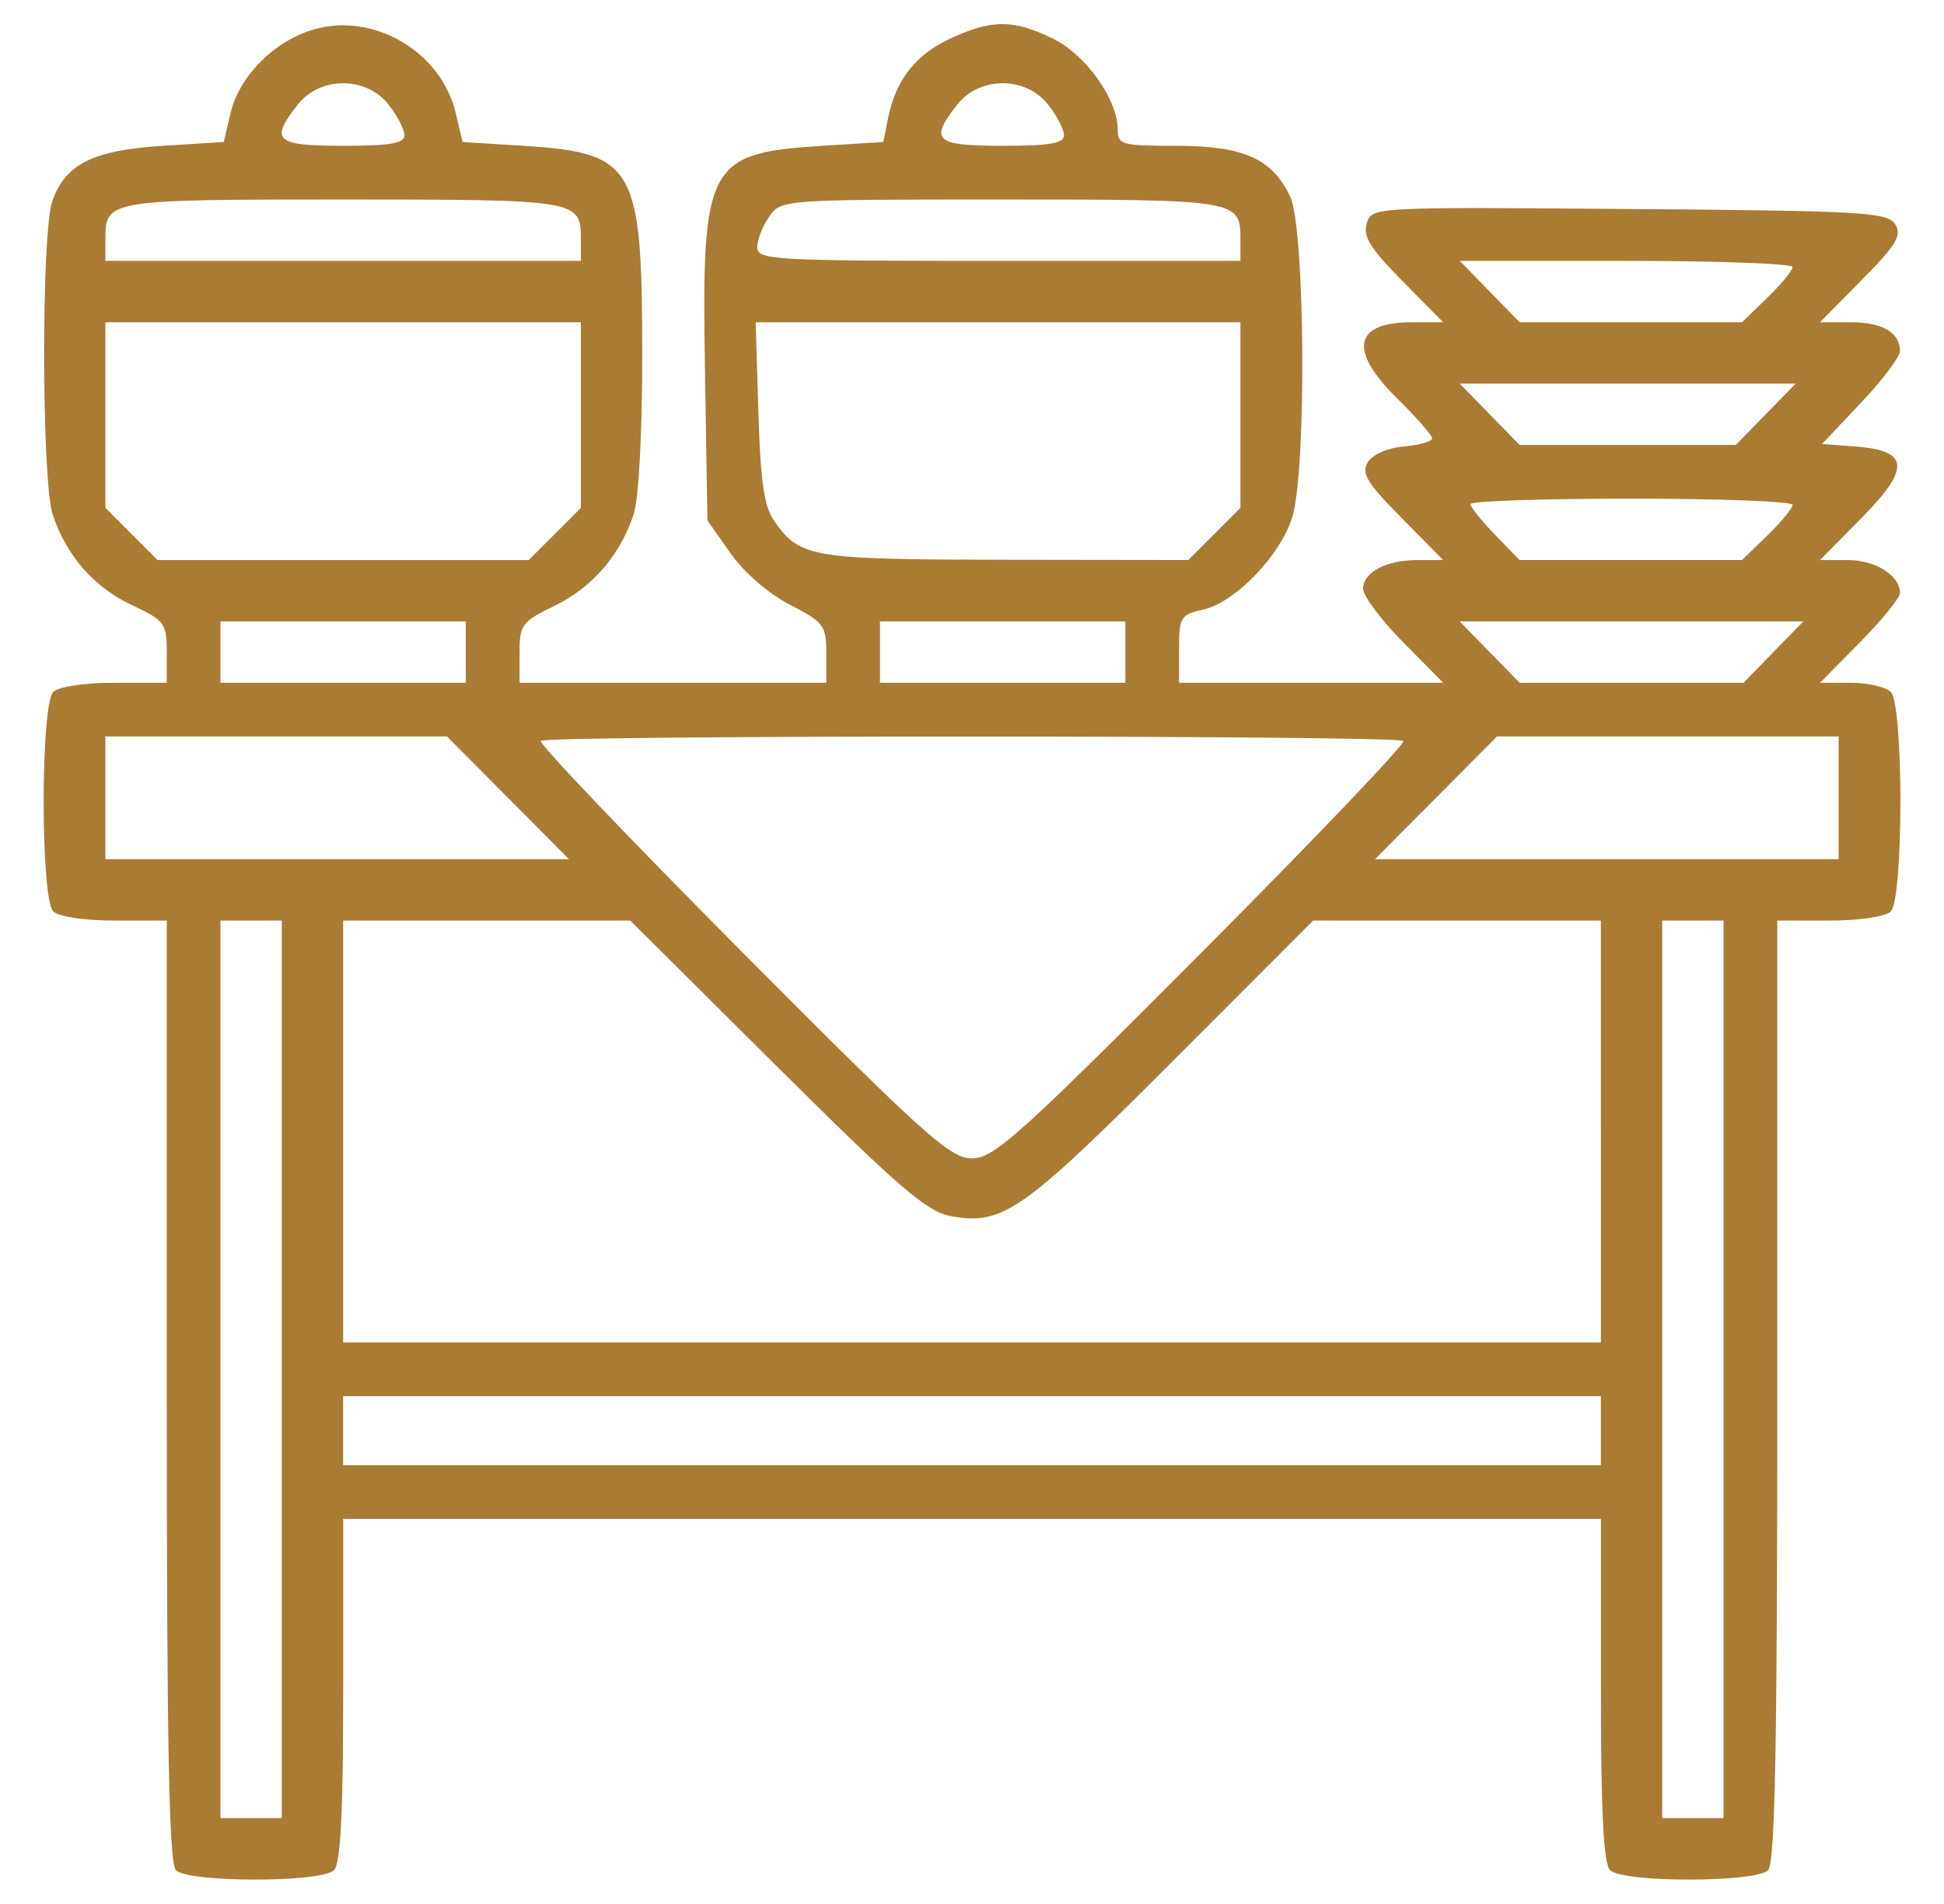 <?xml version="1.0" encoding="utf-8"?>
<!-- Generator: Adobe Illustrator 16.0.0, SVG Export Plug-In . SVG Version: 6.00 Build 0)  -->
<!DOCTYPE svg PUBLIC "-//W3C//DTD SVG 1.1//EN" "http://www.w3.org/Graphics/SVG/1.1/DTD/svg11.dtd">
<svg version="1.1"
	 id="svg5" xmlns:inkscape="http://www.inkscape.org/namespaces/inkscape" xmlns:sodipodi="http://sodipodi.sourceforge.net/DTD/sodipodi-0.dtd" xmlns:svg="http://www.w3.org/2000/svg" sodipodi:docname="icon-breakfast.svg" inkscape:version="1.2.2 (732a01da63, 2022-12-09)"
	 xmlns="http://www.w3.org/2000/svg" xmlns:xlink="http://www.w3.org/1999/xlink" x="0px" y="0px" width="190.114px"
	 height="186.128px" viewBox="215.107 481.089 190.114 186.128" enable-background="new 215.107 481.089 190.114 186.128"
	 xml:space="preserve">

<g>
	<path fill="#aa7b33" d="M232.314,663.947c-0.681-0.682-0.9-12.117-0.9-46.875v-45.976h-5.1c-2.967,0-5.477-0.377-6-0.9
		c-1.25-1.25-1.25-20.201,0-21.451c0.523-0.523,3.033-0.898,6-0.898h5.1v-2.996c0-2.822-0.199-3.092-3.413-4.602
		c-3.699-1.738-6.387-4.807-7.733-8.828c-1.099-3.283-1.137-27.539-0.047-30.664c1.261-3.615,3.989-4.984,10.794-5.41l5.975-0.375
		l0.667-2.836c0.843-3.578,4.219-6.994,8.048-8.141c5.895-1.766,12.552,2.123,13.974,8.162l0.662,2.814l5.975,0.377
		c10.869,0.688,11.6,1.979,11.6,20.486c0,7.752-0.346,14.07-0.854,15.586c-1.339,3.998-4.06,7.129-7.751,8.916
		c-3.168,1.533-3.396,1.84-3.396,4.576v2.934h15h15v-2.9c0-2.699-0.243-3.023-3.556-4.729c-2.091-1.074-4.485-3.15-5.813-5.037
		l-2.257-3.209l-0.242-14.867c-0.327-20.008,0.219-21.043,11.465-21.756l5.973-0.377l0.491-2.42
		c0.751-3.695,2.739-6.188,6.185-7.752c4.006-1.818,6.046-1.809,9.879,0.047c3.241,1.568,6.375,5.951,6.375,8.914
		c0,1.475,0.397,1.586,5.697,1.586c6.597,0,9.406,1.246,11.166,4.955c1.462,3.08,1.625,26.615,0.218,31.314
		c-1.123,3.746-5.601,8.395-8.755,9.088c-2.174,0.479-2.326,0.729-2.326,3.826v3.316h12.912h12.912l-3.912-3.961
		c-2.151-2.18-3.912-4.529-3.912-5.225c0-1.631,2.254-2.814,5.362-2.814h2.462l-4.087-4.139c-3.398-3.441-3.95-4.357-3.273-5.438
		c0.47-0.752,1.967-1.398,3.55-1.533c1.505-0.127,2.736-0.479,2.736-0.781c0-0.301-1.519-2.039-3.375-3.859
		c-4.848-4.758-4.322-7.5,1.438-7.5h3.012l-3.989-4.041c-3.157-3.195-3.884-4.371-3.483-5.635c0.505-1.59,0.581-1.594,25.684-1.396
		c22.935,0.18,25.25,0.313,25.996,1.496c0.683,1.082,0.137,1.99-3.268,5.438l-4.087,4.139h3.012c3.085,0,4.812,1.012,4.812,2.818
		c0,0.563-1.717,2.836-3.814,5.055l-3.815,4.033l3.176,0.234c5.361,0.395,5.536,2.092,0.718,6.971l-4.087,4.139h2.733
		c2.684,0,5.09,1.52,5.09,3.217c0,0.473-1.76,2.643-3.912,4.822l-3.911,3.961h3.012c1.656,0,3.417,0.404,3.912,0.9
		c1.249,1.248,1.249,20.199,0,21.449c-0.524,0.523-3.034,0.9-6,0.9h-5.101v45.976c0,34.758-0.22,46.195-0.899,46.875
		c-1.222,1.221-14.229,1.221-15.45,0c-0.646-0.646-0.9-5.617-0.9-17.625v-16.725h-61.5h-61.5v16.725
		c0,12.008-0.254,16.979-0.899,17.625C246.543,665.167,233.535,665.167,232.314,663.947z M242.664,614.972v-43.876h-3h-3v43.876
		v43.875h3h3V614.972z M383.664,614.972v-43.876h-3h-3v43.876v43.875h3h3V614.972z M371.664,620.972v-3.375h-61.5h-61.5v3.375v3.375
		h61.5h61.5V620.972z M371.664,591.722v-20.626h-14.07h-14.069l-13.862,13.876c-14.594,14.611-16.523,15.951-21.609,15.014
		c-2.312-0.428-5.098-2.83-17.038-14.699l-14.274-14.19h-14.038h-14.038v20.626v20.625h61.5h61.5V591.722z M332.671,574.158
		c11.064-11.104,19.92-20.386,19.68-20.626c-0.564-0.564-83.799-0.574-84.363-0.008c-0.235,0.234,8.618,9.516,19.675,20.626
		c17.933,18.018,20.36,20.197,22.498,20.197c2.136,0,4.57-2.184,22.511-20.188V574.158z M264.789,559.096l-5.965-6h-16.705h-16.705
		v6v6h22.67h22.67L264.789,559.096z M394.914,559.096v-6h-16.705h-16.705l-5.965,6l-5.965,6h22.67h22.67V559.096z M260.664,544.846
		v-3h-12h-12v3v3h12h12V544.846z M325.164,544.846v-3h-12h-12v3v3h12h12V544.846z M388.539,544.846l2.93-3h-16.805h-16.805l2.93,3
		l2.93,3h10.945h10.945L388.539,544.846z M269.364,533.295l2.55-2.551v-9.074v-9.074h-23.25h-23.25v9.074v9.074l2.551,2.551
		l2.55,2.551h18.149h18.15L269.364,533.295z M333.864,533.295l2.55-2.551v-9.074v-9.074H312.71h-23.703l0.268,8.813
		c0.209,6.85,0.559,9.223,1.572,10.656c2.509,3.549,3.57,3.725,22.58,3.754l17.888,0.025L333.864,533.295z M387.941,533.448
		c1.359-1.318,2.473-2.668,2.473-3s-7.087-0.604-15.75-0.604c-8.662,0-15.75,0.238-15.75,0.527c0,0.291,1.079,1.641,2.397,3
		l2.396,2.473h10.88h10.88L387.941,533.448z M387.789,521.594l2.93-3h-16.43h-16.43l2.93,3l2.93,3h10.57h10.57L387.789,521.594z
		 M387.941,510.198c1.359-1.318,2.473-2.668,2.473-3s-7.324-0.602-16.277-0.602h-16.277l2.93,3l2.93,3h10.874h10.875
		L387.941,510.198z M271.914,504.495c0-3.867-0.191-3.898-23.25-3.898s-23.25,0.031-23.25,3.898v2.102h23.25h23.25V504.495z
		 M336.414,504.495c0-3.869-0.184-3.898-23.357-3.898c-21.427,0-21.564,0.01-22.725,1.666c-0.643,0.916-1.168,2.268-1.168,3
		c0,1.25,1.486,1.334,23.625,1.334h23.625V504.495z M254.664,494.321c0-0.563-0.699-1.912-1.554-3c-2.196-2.791-6.695-2.791-8.892,0
		c-2.758,3.506-2.185,4.025,4.445,4.025C253.234,495.346,254.664,495.102,254.664,494.321z M319.164,494.321
		c0-0.563-0.699-1.912-1.555-3c-2.195-2.791-6.695-2.791-8.891,0c-2.758,3.506-2.185,4.025,4.445,4.025
		C317.734,495.346,319.164,495.102,319.164,494.321z"/>
</g>
</svg>
